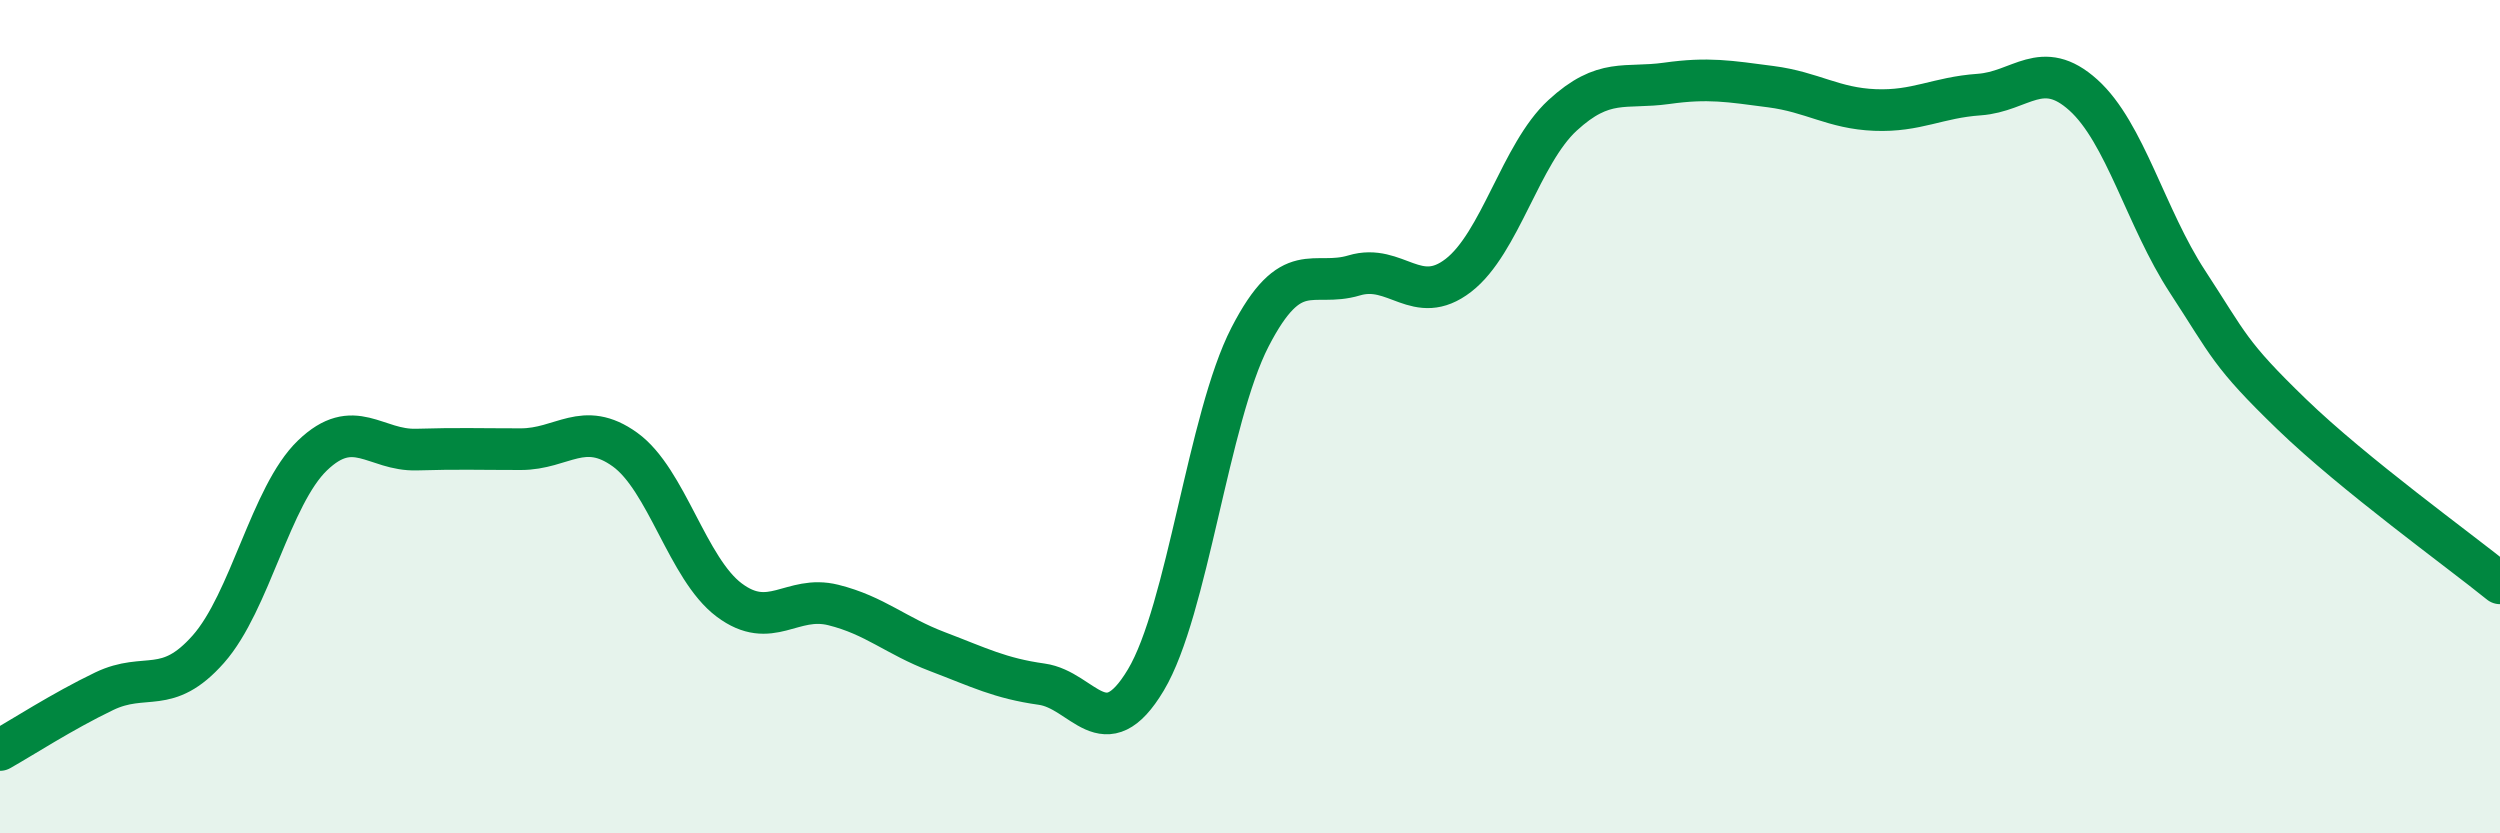 
    <svg width="60" height="20" viewBox="0 0 60 20" xmlns="http://www.w3.org/2000/svg">
      <path
        d="M 0,18 C 0.5,17.72 1.5,17.07 2.5,16.59 C 3.5,16.11 4,16.71 5,15.58 C 6,14.45 6.5,11.89 7.5,10.93 C 8.5,9.97 9,10.82 10,10.79 C 11,10.76 11.5,10.78 12.5,10.78 C 13.5,10.78 14,10.07 15,10.79 C 16,11.51 16.5,13.65 17.5,14.4 C 18.5,15.15 19,14.27 20,14.52 C 21,14.77 21.5,15.26 22.5,15.64 C 23.5,16.02 24,16.28 25,16.42 C 26,16.56 26.5,17.99 27.5,16.32 C 28.5,14.65 29,10.03 30,8.09 C 31,6.15 31.5,6.91 32.5,6.61 C 33.5,6.31 34,7.38 35,6.61 C 36,5.84 36.5,3.69 37.5,2.77 C 38.5,1.85 39,2.14 40,2 C 41,1.86 41.5,1.95 42.5,2.08 C 43.5,2.21 44,2.6 45,2.64 C 46,2.68 46.5,2.34 47.5,2.27 C 48.5,2.2 49,1.38 50,2.28 C 51,3.18 51.5,5.23 52.5,6.76 C 53.5,8.29 53.5,8.49 55,9.94 C 56.5,11.39 59,13.19 60,14L60 20L0 20Z"
        fill="#008740"
        opacity="0.1"
        stroke-linecap="round"
        stroke-linejoin="round"
      />
      <path
        d="M 0,18 C 0.5,17.72 1.5,17.07 2.5,16.59 C 3.5,16.11 4,16.71 5,15.58 C 6,14.45 6.5,11.89 7.5,10.93 C 8.5,9.97 9,10.82 10,10.79 C 11,10.76 11.5,10.78 12.5,10.78 C 13.5,10.78 14,10.07 15,10.79 C 16,11.51 16.5,13.65 17.5,14.4 C 18.5,15.15 19,14.27 20,14.52 C 21,14.77 21.5,15.26 22.5,15.64 C 23.5,16.02 24,16.28 25,16.42 C 26,16.56 26.5,17.99 27.5,16.32 C 28.5,14.65 29,10.03 30,8.09 C 31,6.15 31.5,6.91 32.5,6.61 C 33.5,6.31 34,7.38 35,6.61 C 36,5.84 36.5,3.69 37.5,2.77 C 38.5,1.85 39,2.14 40,2 C 41,1.86 41.5,1.95 42.5,2.08 C 43.5,2.21 44,2.6 45,2.64 C 46,2.68 46.5,2.34 47.5,2.27 C 48.5,2.2 49,1.38 50,2.28 C 51,3.18 51.5,5.23 52.5,6.76 C 53.5,8.29 53.5,8.49 55,9.94 C 56.5,11.39 59,13.19 60,14"
        stroke="#008740"
        stroke-width="1"
        fill="none"
        stroke-linecap="round"
        stroke-linejoin="round"
      />
    </svg>
  